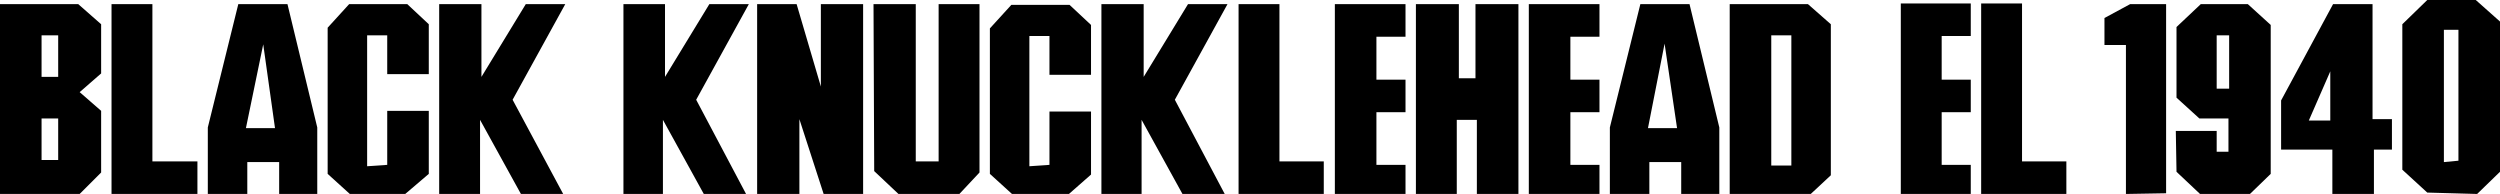 <?xml version="1.0" encoding="utf-8"?>
<!-- Generator: Adobe Illustrator 27.4.0, SVG Export Plug-In . SVG Version: 6.00 Build 0)  -->
<svg version="1.1" id="Ebene_1" xmlns="http://www.w3.org/2000/svg" xmlns:xlink="http://www.w3.org/1999/xlink" x="0px" y="0px"
	 viewBox="0 0 360.9 28" style="enable-background:new 0 0 360.9 28;" xml:space="preserve">
<g>
	<path d="M274.4,28V0.5h10.1v4.7h-4.2v6.3h4.2v4.7h-4.2v7.6h4.2V28L274.4,28L274.4,28z"/>
	<path d="M286,0.5h5.9v22.8h6.4V28H286L286,0.5L286,0.5z"/>
</g>
<path d="M0,28V0.6h11.3l3.3,2.9v7.1l-3.1,2.7l3.1,2.7v8.9L11.5,28L0,28L0,28z M6,11.1h2.4v-6H6V11.1z M6,23.1h2.4v-6H6V23.1z"/>
<path d="M16.1,0.6H22v22.7h6.5V28H16.1C16.1,28,16.1,0.6,16.1,0.6z"/>
<path d="M35.7,28H30v-9.6l4.4-17.8h7.1l4.3,17.8V28h-5.5v-4.6h-4.6C35.7,23.4,35.7,28,35.7,28z M35.5,18.5h4.2L38,6.4L35.5,18.5z"/>
<path d="M47.3,25.1V4l3.1-3.4h8.4l3.1,2.9v7.2h-6V5.1H53V24l2.9-0.2V16h6v9.1L58.5,28h-8L47.3,25.1L47.3,25.1z"/>
<path d="M63.4,28V0.6h6.1v10.5l6.4-10.5h5.7l-7.6,13.8L81.3,28h-6.1l-5.9-10.7V28L63.4,28L63.4,28z"/>
<path d="M90,28V0.6H96v10.5l6.4-10.5h5.7l-7.6,13.8l7.2,13.6h-6.1l-5.9-10.7V28L90,28L90,28z"/>
<path d="M109.3,28V0.6h5.7l3.5,11.9V0.6h6.1V28h-5.7l-3.5-10.8V28C115.3,28,109.3,28,109.3,28z"/>
<path d="M126.1,0.6h6.1v22.7h3.3V0.6h5.9v24.3l-2.9,3.1h-8.8l-3.5-3.3L126.1,0.6L126.1,0.6z"/>
<path d="M142.9,25.1v-21l3.1-3.4h8.4l3.1,2.9v7.2h-6V5.2h-2.9V24l2.9-0.2v-7.7h6v9.1l-3.3,2.9h-8L142.9,25.1L142.9,25.1z"/>
<path d="M159,28V0.6h6.1v10.5l6.4-10.5h5.7l-7.6,13.8l7.2,13.6h-6.1l-5.9-10.7V28L159,28L159,28z"/>
<path d="M178.8,0.6h5.9v22.7h6.4V28h-12.3V0.6z"/>
<path d="M192.7,28V0.6h10.2v4.7h-4.2v6.2h4.2v4.7h-4.2v7.6h4.2V28L192.7,28L192.7,28z"/>
<path d="M204.4,28V0.6h6.2v10.7h2.4V0.6h6.2V28h-6V17.3h-2.9V28L204.4,28L204.4,28z"/>
<path d="M220.7,28V0.6h10.2v4.7h-4.2v6.2h4.2v4.7h-4.2v7.6h4.2V28L220.7,28L220.7,28z"/>
<path d="M238.1,28h-5.7v-9.6l4.4-17.8h7.1l4.3,17.8V28h-5.5v-4.6h-4.6L238.1,28L238.1,28z M237.9,18.5h4.2l-1.8-12.2L237.9,18.5
	L237.9,18.5z"/>
<path d="M249.7,28V0.6H261l3.3,2.9v21.8l-2.9,2.7H249.7L249.7,28z M255.7,23.9h2.9V5.1h-2.9V23.9z"/>
<path d="M306.9,28V6.5h-3.1V2.6l3.7-2h5.2v27.3L306.9,28L306.9,28z"/>
<path d="M314.1,18.9h5.9v3h1.7v-4.8h-4.2l-3.3-3V3.9l3.5-3.3h6.8l3.3,3v21.5l-3.1,3h-7l-3.5-3.3L314.1,18.9L314.1,18.9z M320,12.8
	h1.8V5.1H320V12.8z"/>
<path d="M336.7,28v-6.4h-7.4v-7.1l7.5-13.9h5.7v16.6h2.8v4.4h-2.6V28H336.7L336.7,28z M333.3,17.4h3.1v-7.1L333.3,17.4z"/>
<path d="M350.4,27.8l-3.6-3.3v-21l3.6-3.5h7l3.6,3.2v21.5l-3.4,3.3L350.4,27.8L350.4,27.8z M352.8,23.4l2.1-0.2V4.3h-2.1V23.4z"/>
</svg>
